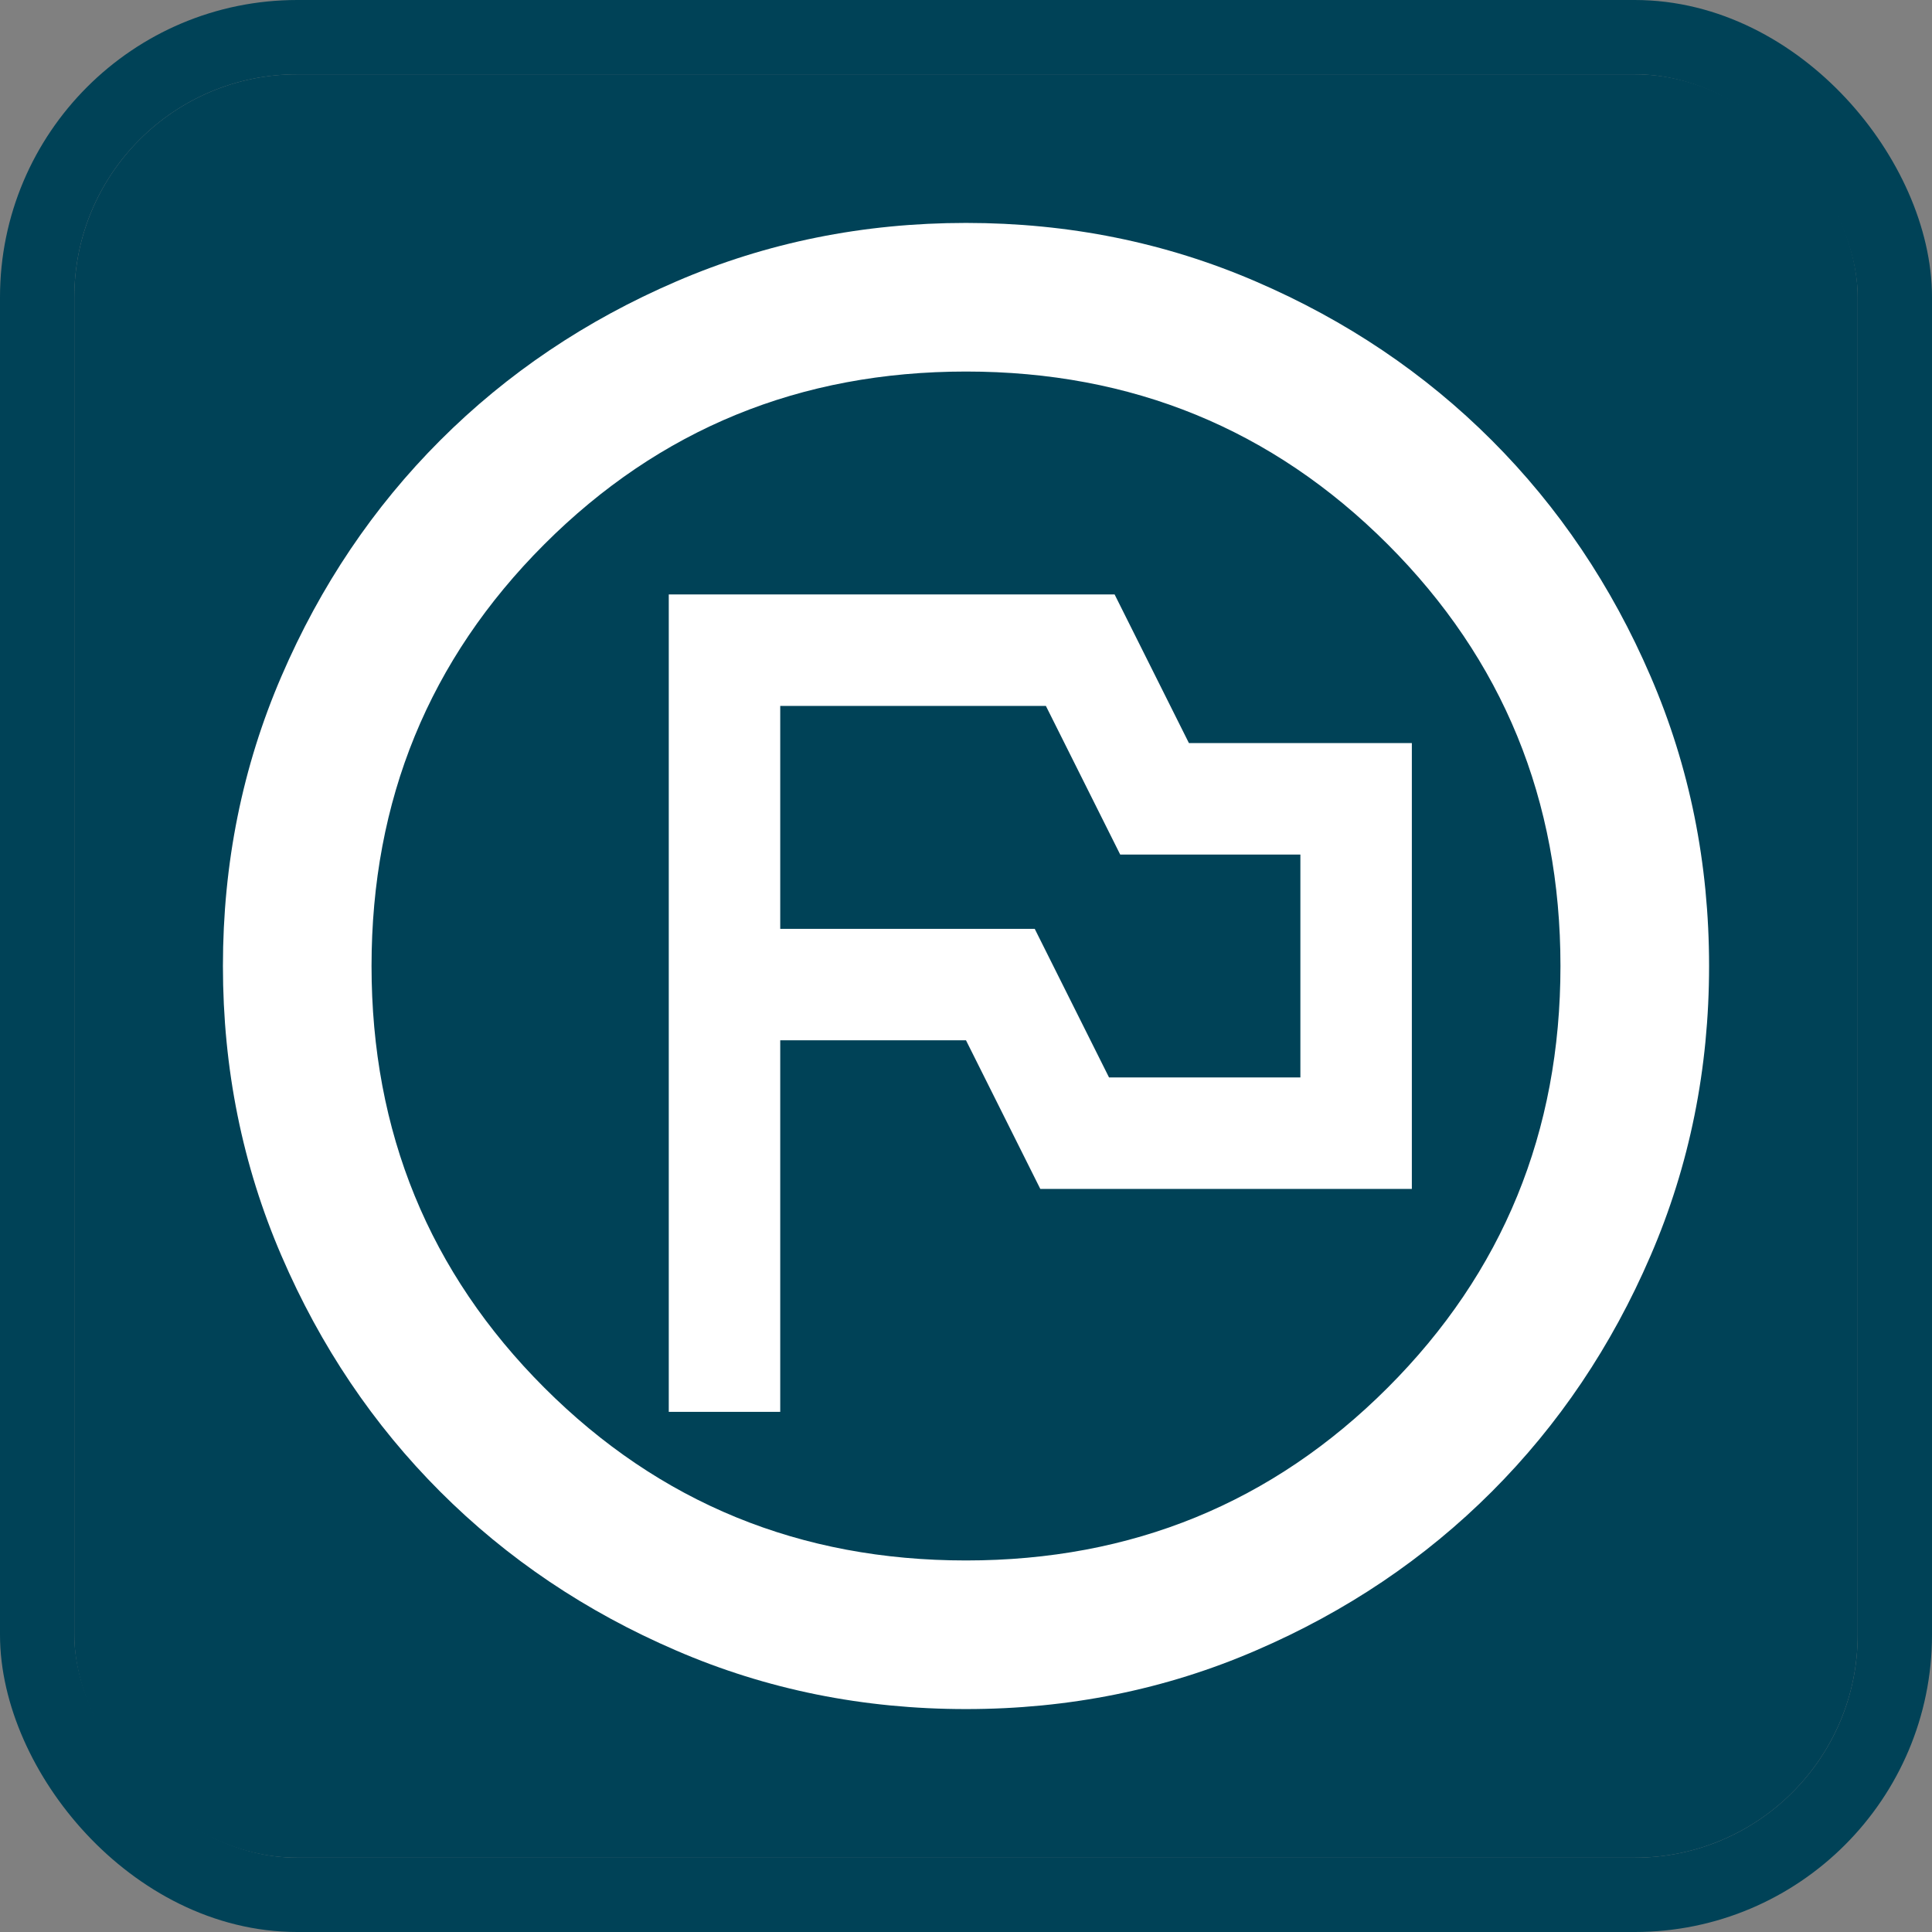<svg width="26" height="26" viewBox="0 0 26 26" fill="none" xmlns="http://www.w3.org/2000/svg">
<rect x="0" y="0" width="26" height="26" fill="#808080" stroke="none"/>
<g clip-path="url(#clip0_4168_15982)">
<rect x="1" y="1" width="24" height="24" rx="3" fill="#004257"/>
<g clip-path="url(#clip1_4168_15982)">
<g clip-path="url(#clip2_4168_15982)">
<path d="M9 19H10.5V14H13L14 16H19V10H16L15 8H9V19ZM14.925 14.5L13.925 12.5H10.5V9.5H14.075L15.075 11.5H17.5V14.5H14.925ZM13 23C11.617 23 10.317 22.738 9.1 22.212C7.883 21.688 6.825 20.975 5.925 20.075C5.025 19.175 4.312 18.117 3.788 16.9C3.263 15.683 3 14.383 3 13C3 11.617 3.263 10.317 3.788 9.1C4.312 7.883 5.025 6.825 5.925 5.925C6.825 5.025 7.883 4.312 9.1 3.788C10.317 3.263 11.617 3 13 3C14.383 3 15.683 3.263 16.9 3.788C18.117 4.312 19.175 5.025 20.075 5.925C20.975 6.825 21.688 7.883 22.212 9.1C22.738 10.317 23 11.617 23 13C23 14.383 22.738 15.683 22.212 16.9C21.688 18.117 20.975 19.175 20.075 20.075C19.175 20.975 18.117 21.688 16.9 22.212C15.683 22.738 14.383 23 13 23ZM13 21C15.233 21 17.125 20.225 18.675 18.675C20.225 17.125 21 15.233 21 13C21 10.767 20.225 8.875 18.675 7.325C17.125 5.775 15.233 5 13 5C10.767 5 8.875 5.775 7.325 7.325C5.775 8.875 5 10.767 5 13C5 15.233 5.775 17.125 7.325 18.675C8.875 20.225 10.767 21 13 21Z" fill="white"/>
</g>
</g>
</g>
<rect x="0.5" y="0.5" width="25" height="25" rx="3.5" stroke="#004257"/>
<defs>
<clipPath id="clip0_4168_15982">
<rect x="1" y="1" width="24" height="24" rx="3" fill="white"/>
</clipPath>
<clipPath id="clip1_4168_15982">
<rect width="20" height="20" fill="white" transform="translate(3 3)"/>
</clipPath>
<clipPath id="clip2_4168_15982">
<rect width="24" height="24" fill="white" transform="translate(1 1)"/>
</clipPath>
</defs>
</svg>
